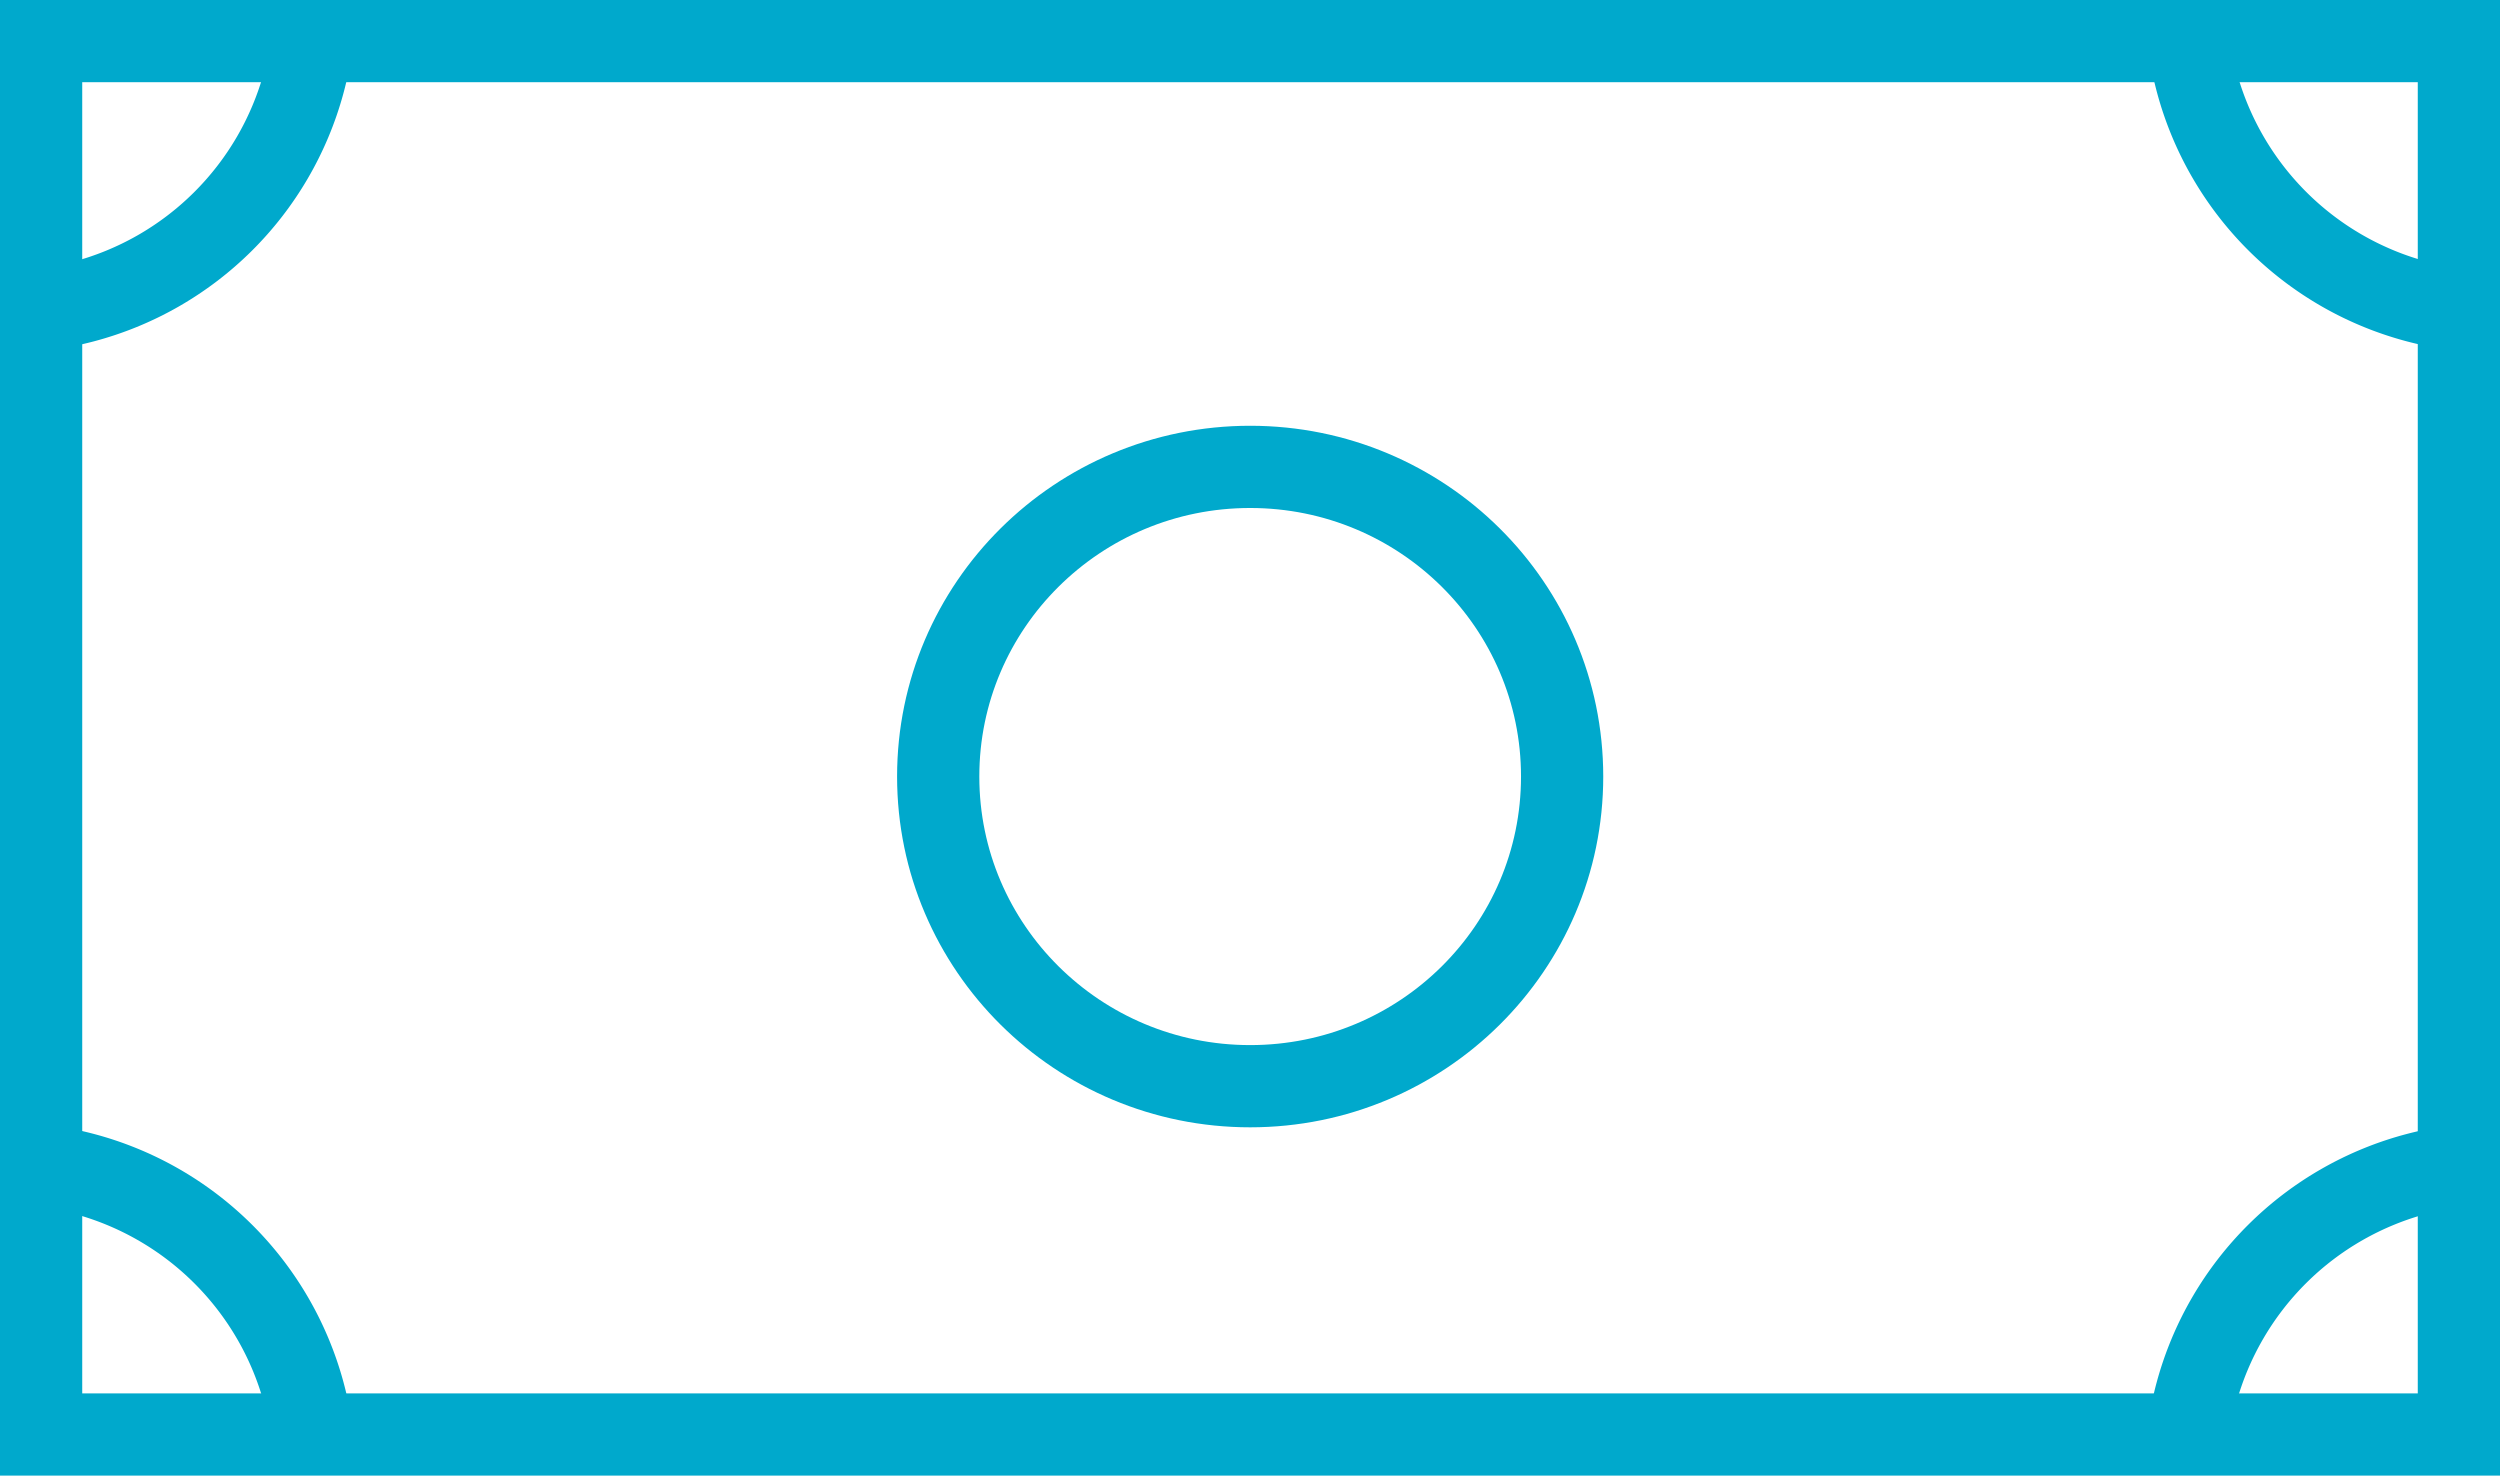 <svg xmlns="http://www.w3.org/2000/svg" width="15.202" height="8.973" viewBox="0 0 15.202 8.973">
  <g id="Group_258" data-name="Group 258" transform="translate(-305.287 -1614.543)">
    <rect id="Rectangle_138" data-name="Rectangle 138" width="14.702" height="8.473" transform="translate(305.537 1614.793)" fill="none" stroke="#00a9cc" stroke-miterlimit="10" stroke-width="0.5"/>
    <ellipse id="Ellipse_116" data-name="Ellipse 116" cx="1.897" cy="1.883" rx="1.897" ry="1.883" transform="translate(310.992 1617.382)" fill="none" stroke="#00a9cc" stroke-miterlimit="10" stroke-width="0.5"/>
    <path id="Path_525" data-name="Path 525" d="M305.3,1616.44a1.89,1.89,0,0,0,1.9-1.882" fill="none" stroke="#00a9cc" stroke-miterlimit="10" stroke-width="0.5"/>
    <path id="Path_526" data-name="Path 526" d="M318.58,1614.558a1.89,1.89,0,0,0,1.9,1.882" fill="none" stroke="#00a9cc" stroke-miterlimit="10" stroke-width="0.5"/>
    <path id="Path_527" data-name="Path 527" d="M320.477,1621.618a1.89,1.89,0,0,0-1.9,1.883" fill="none" stroke="#00a9cc" stroke-miterlimit="10" stroke-width="0.5"/>
    <path id="Path_528" data-name="Path 528" d="M307.2,1623.5a1.89,1.89,0,0,0-1.9-1.883" fill="none" stroke="#00a9cc" stroke-miterlimit="10" stroke-width="0.5"/>
  </g>
</svg>
